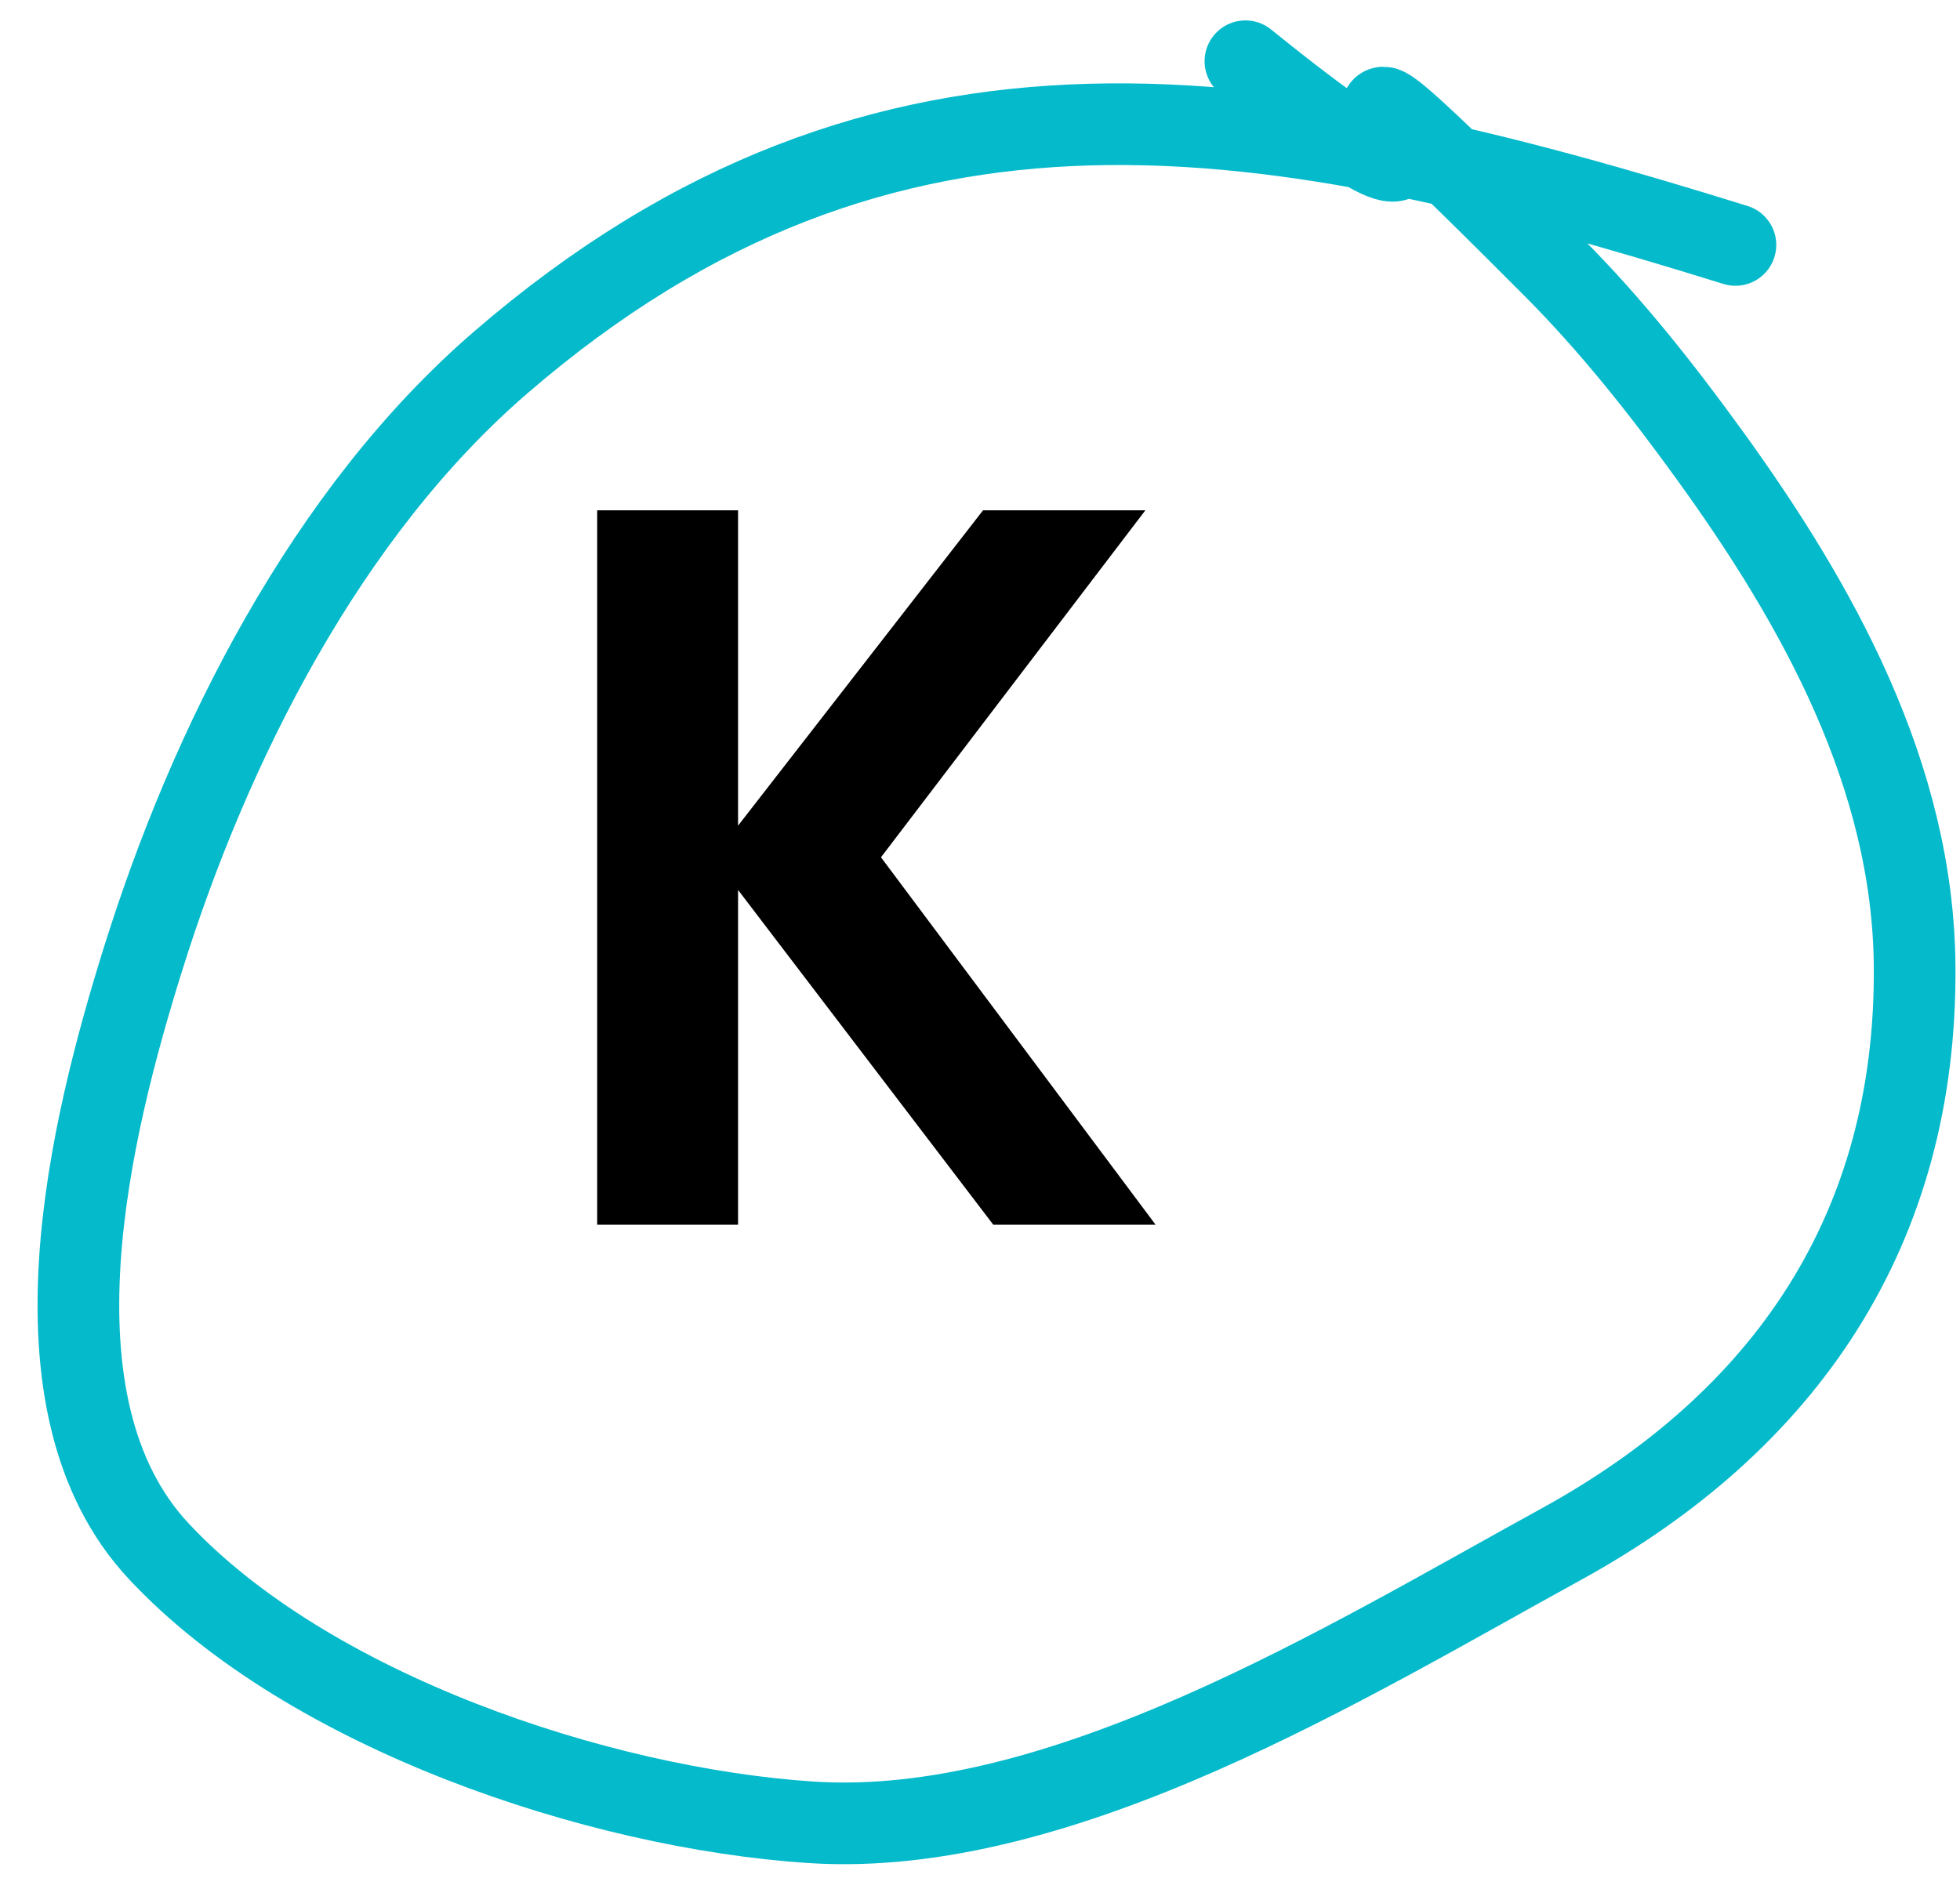 <?xml version="1.0" encoding="UTF-8"?> <svg xmlns="http://www.w3.org/2000/svg" width="48" height="46" viewBox="0 0 48 46" fill="none"><path d="M21.575 21L28.3 30H24.325L18.075 21.8V30H14.625V12.5H18.075V20.225L24.075 12.5H28.05L21.575 21Z" fill="black"></path><path d="M42.5 6C31.187 2.48 21.729 0.695 12.25 8.889C8 12.562 5.147 18.224 3.5 23.5C2.238 27.541 0.51 34.385 3.889 38C7.552 41.921 14.639 44.296 19.861 44.639C25.995 45.041 33.007 40.695 38.222 37.833C43.727 34.813 46.941 30.12 46.889 23.667C46.851 19.001 44.519 14.812 41.861 11.139C40.697 9.53 39.457 7.962 38.056 6.556C28.708 -2.826 39.185 8.522 30.5 1.5" stroke="#04BACB" stroke-width="2" stroke-linecap="round"></path></svg> 
